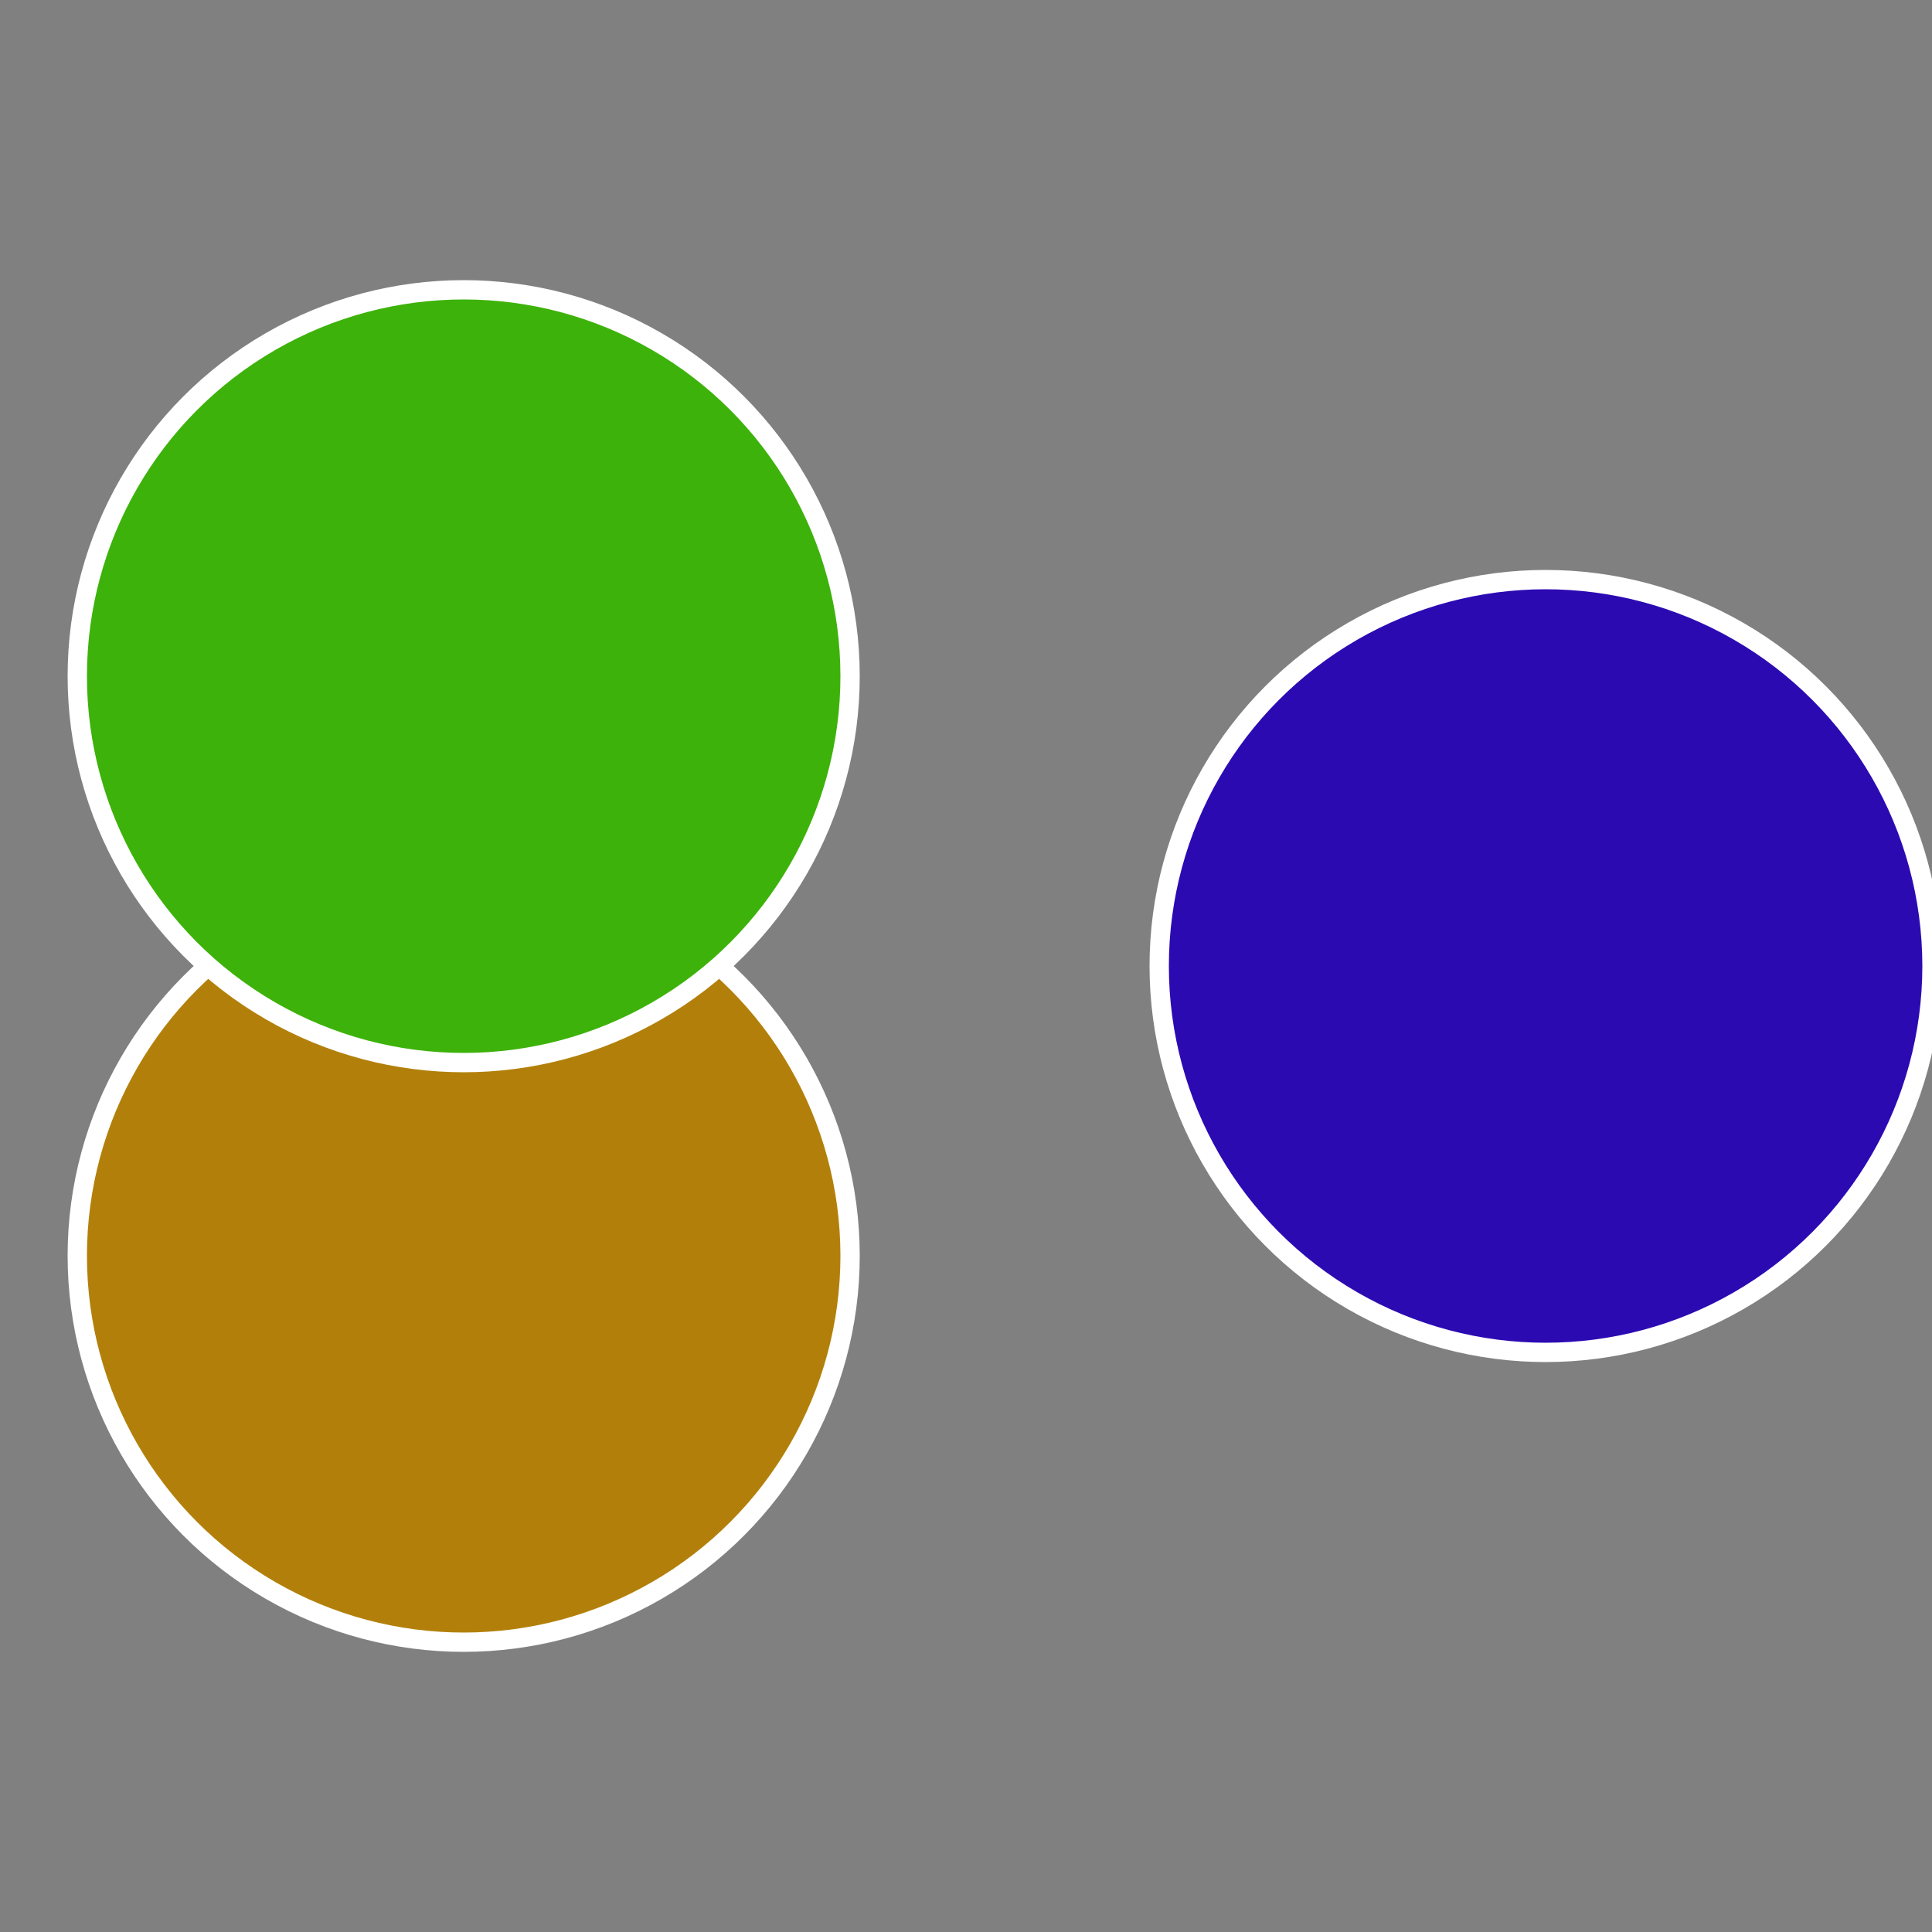 <?xml version="1.0" standalone="no"?>
<svg width="500" height="500" viewBox="-1 -1 2 2" xmlns="http://www.w3.org/2000/svg">
 
                <rect x="-1" y="-1" width="2" height="2" fill="#808080" stroke="none"/>
 
                <circle cx="0.6" cy="0" r="0.4" fill="#2c0ab2" stroke="#fff" stroke-width="1%" />
             
                <circle cx="-0.52" cy="0.3" r="0.4" fill="#b2800a" stroke="#fff" stroke-width="1%" />
             
                <circle cx="-0.52" cy="-0.3" r="0.4" fill="#3db20a" stroke="#fff" stroke-width="1%" />
            </svg>
